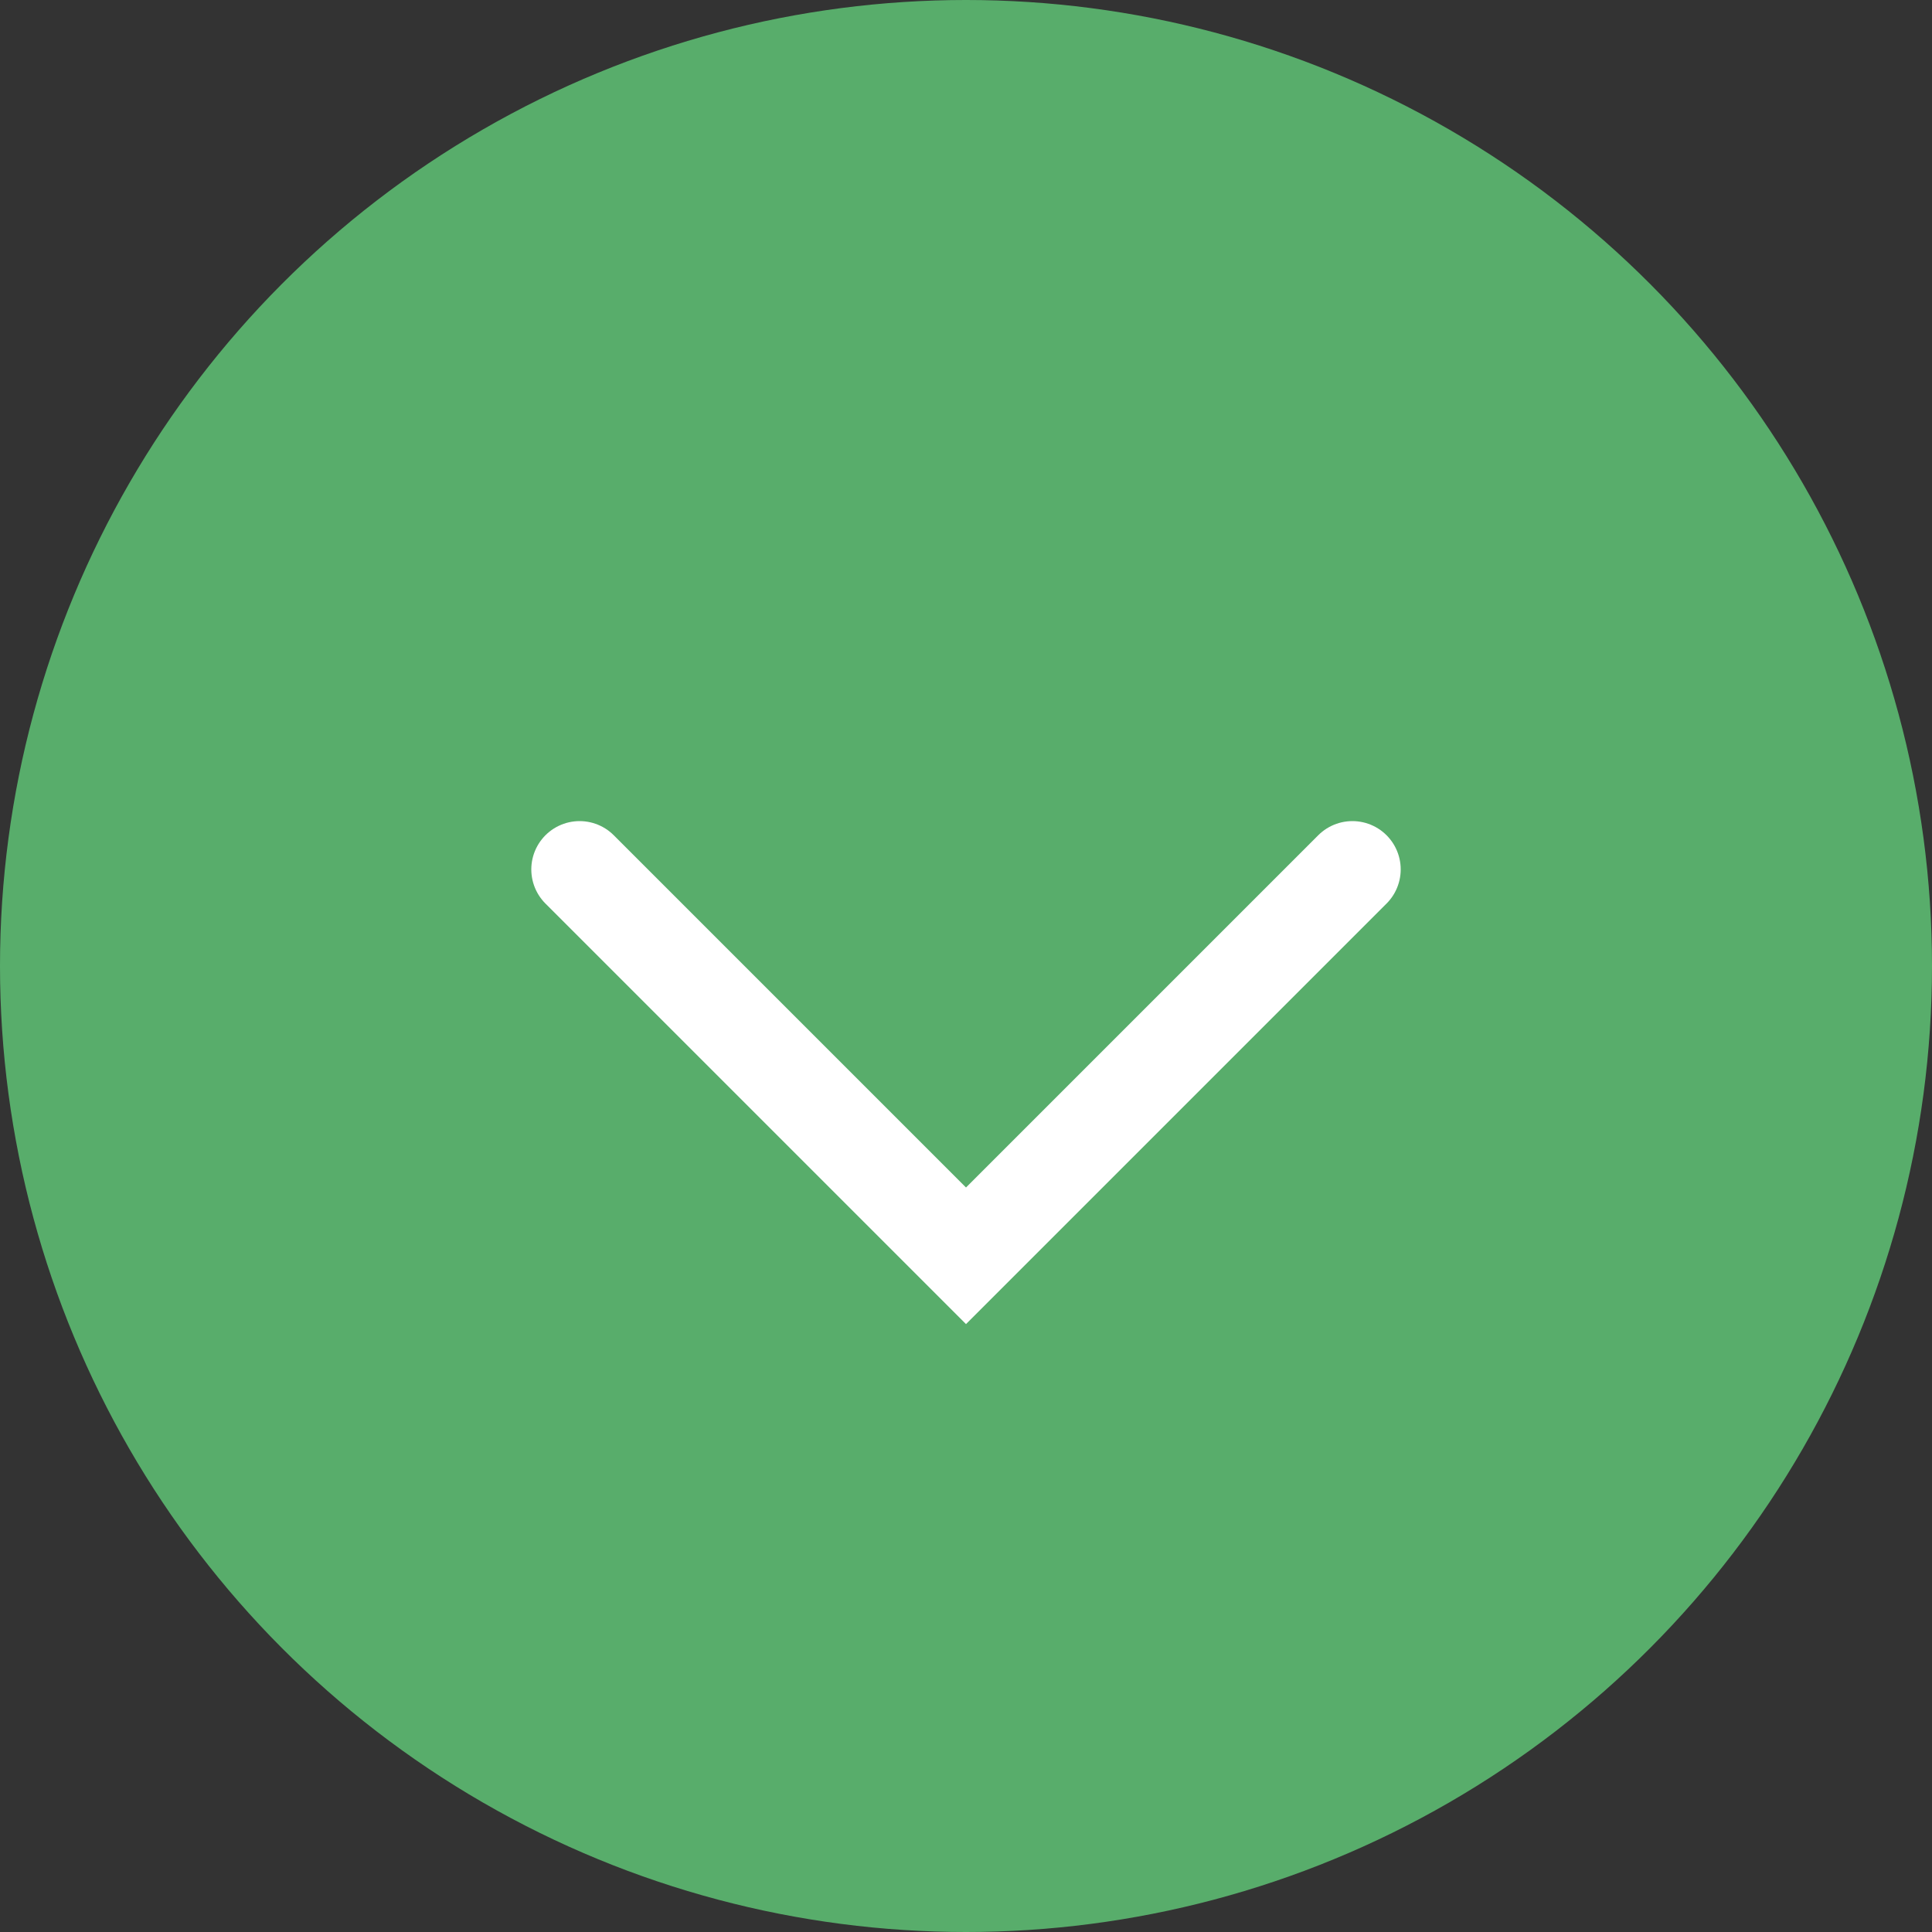 <?xml version="1.0" encoding="UTF-8"?> <svg xmlns="http://www.w3.org/2000/svg" width="20" height="20" viewBox="0 0 20 20" fill="none"><rect x="0" y="0" width="20" height="20" fill="#333333" stroke="none"/><circle cx="10" cy="10" r="10" transform="rotate(180 10 10)" fill="#58AD6B"></circle><path d="M6 9L10 13L14 9" stroke="white" stroke-linecap="round"></path></svg> 